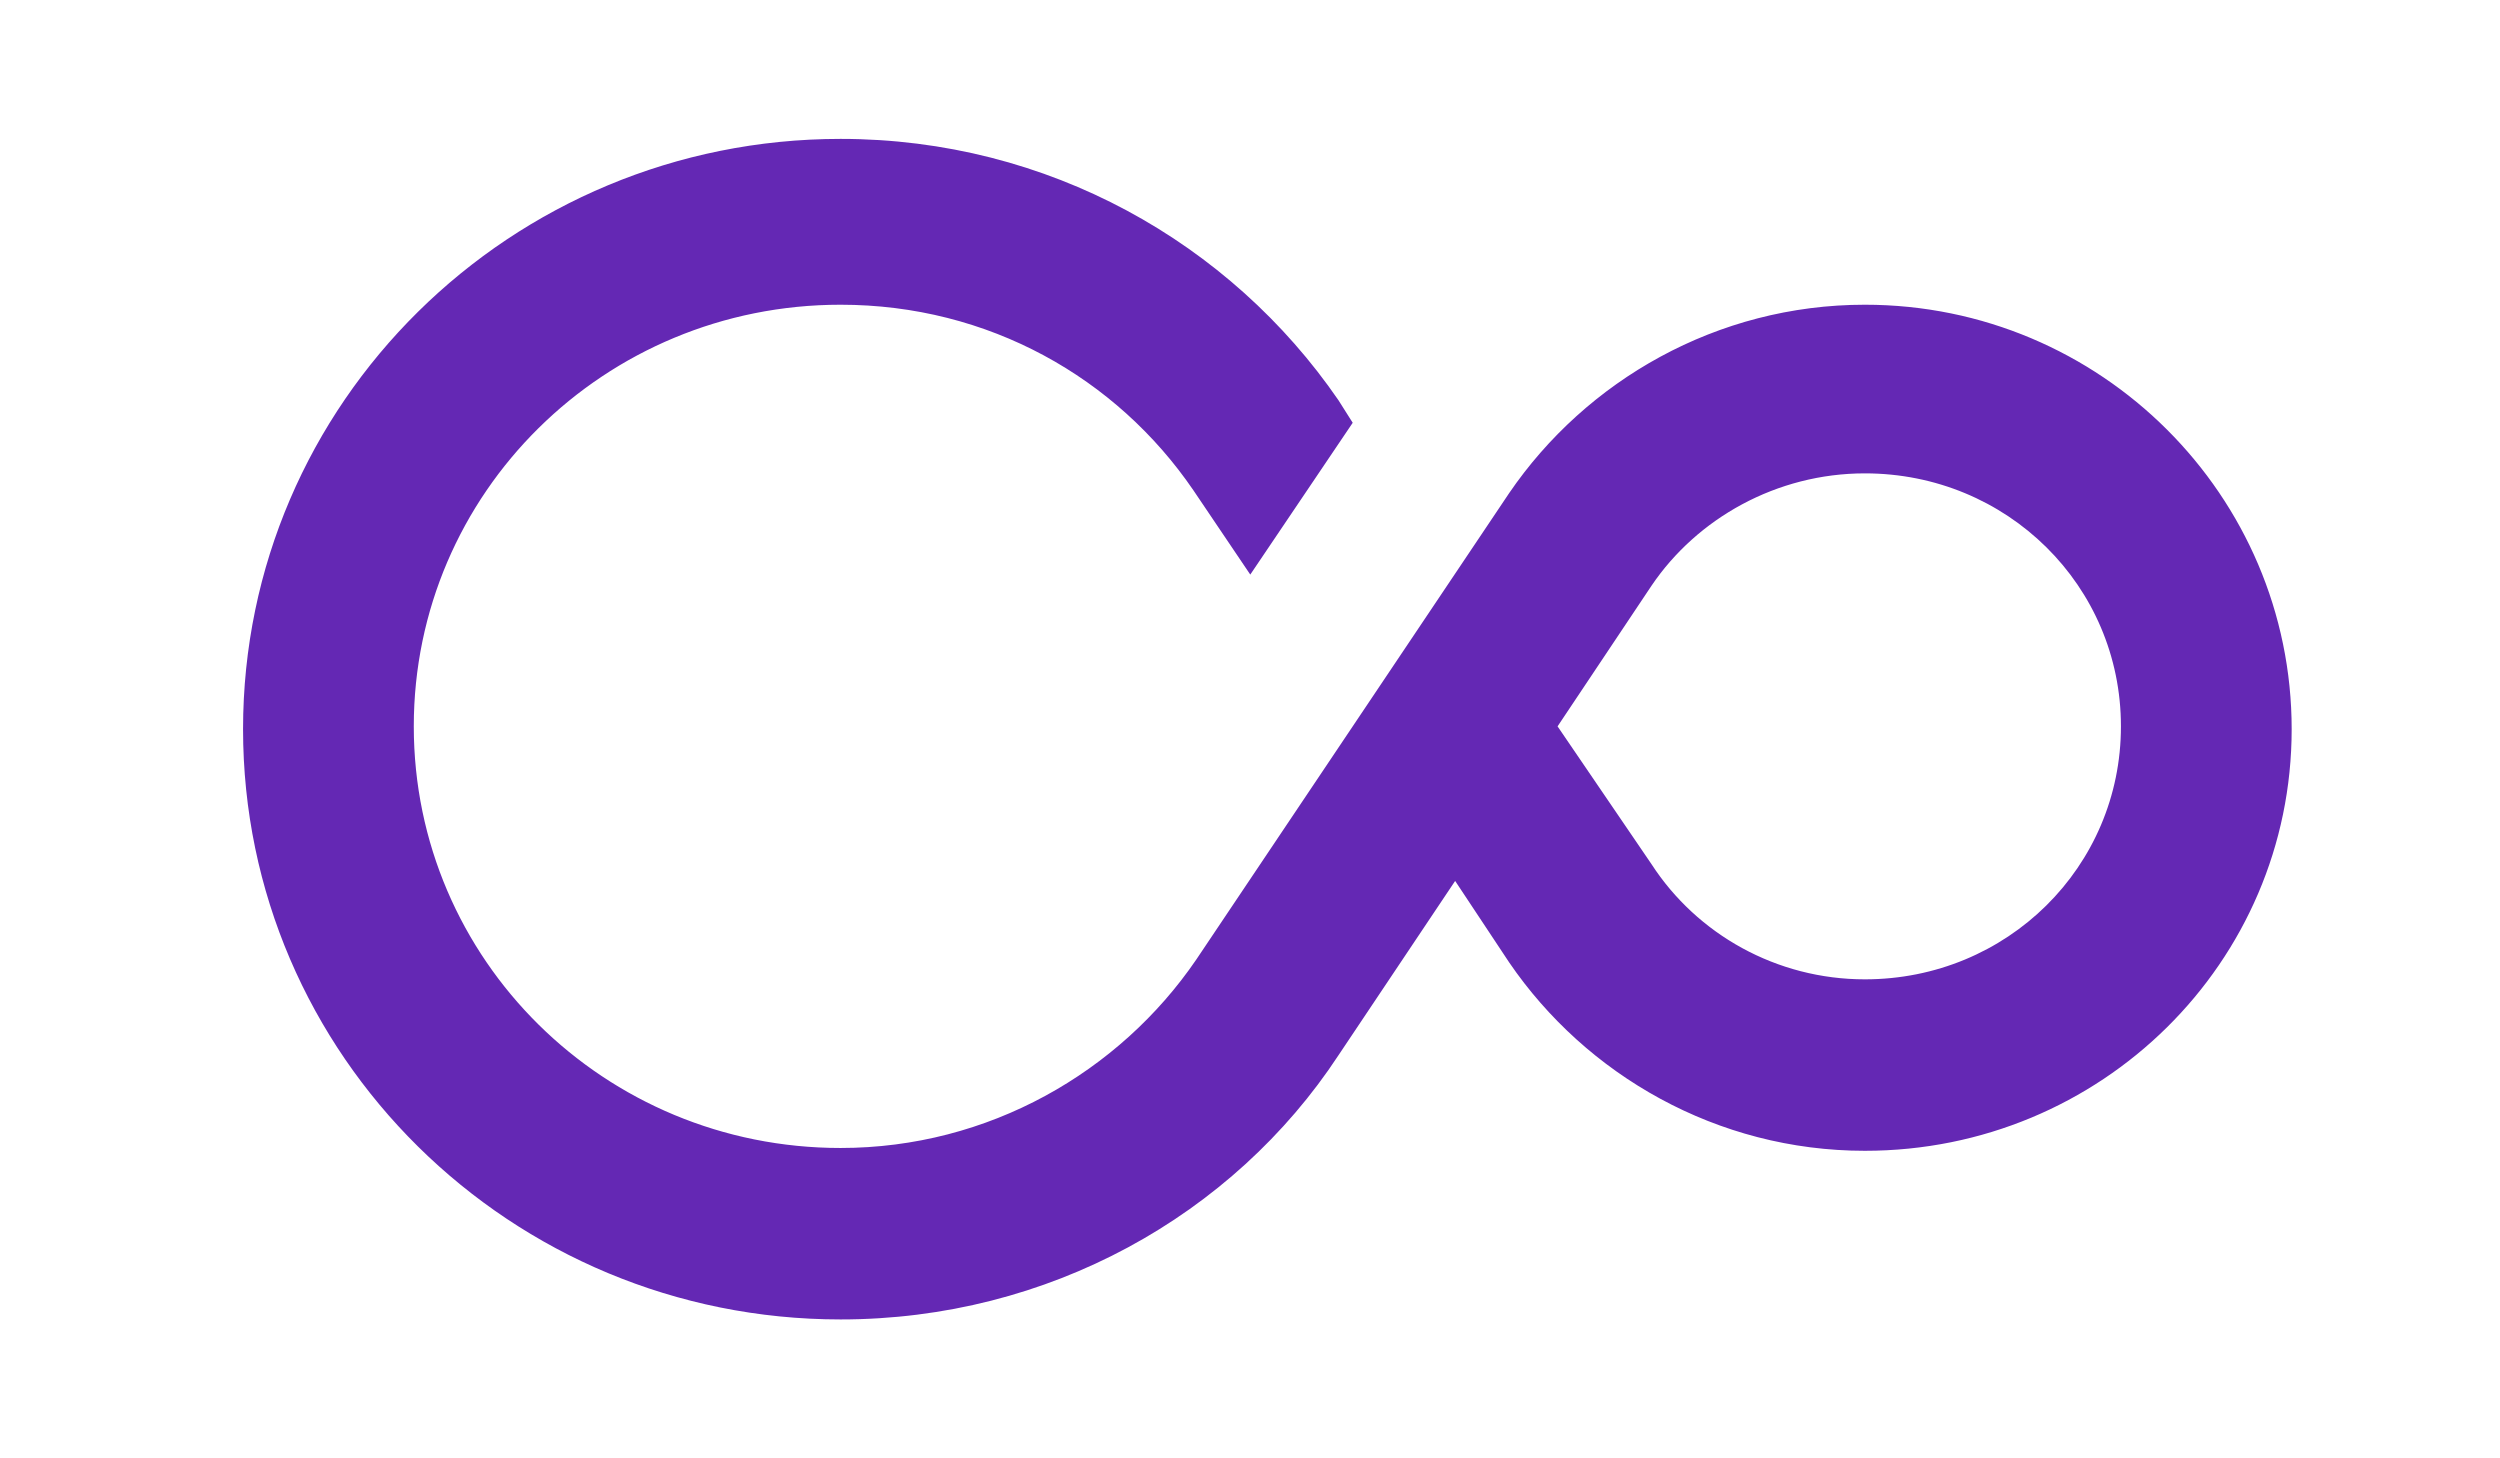<svg width="72" height="42" viewBox="0 0 72 42" fill="none" xmlns="http://www.w3.org/2000/svg">
<path d="M53.708 8.776C49.447 8.776 45.678 10.962 43.465 14.2L34.451 27.638C32.239 30.876 28.469 33.062 24.208 33.062C17.407 33.062 11.917 27.638 11.917 20.919C11.917 14.2 17.407 8.776 24.208 8.776C28.469 8.776 32.157 10.881 34.369 14.119L36.008 16.548L38.958 12.176L38.549 11.529C35.435 6.995 30.19 4 24.208 4C14.703 4 7 11.61 7 21C7 30.39 14.703 38 24.208 38C30.19 38 35.517 35.005 38.549 30.39L41.908 25.371L43.465 27.719C45.678 30.957 49.447 33.143 53.708 33.143C60.51 33.143 66 27.719 66 21C66 14.281 60.51 8.776 53.708 8.776ZM53.708 28.205C51.168 28.205 48.874 26.91 47.562 24.886L44.858 20.919L47.562 16.871C48.874 14.929 51.168 13.633 53.708 13.633C57.806 13.633 61.083 16.871 61.083 20.919C61.083 24.967 57.806 28.205 53.708 28.205Z" fill="#6428B4"/>
</svg>
